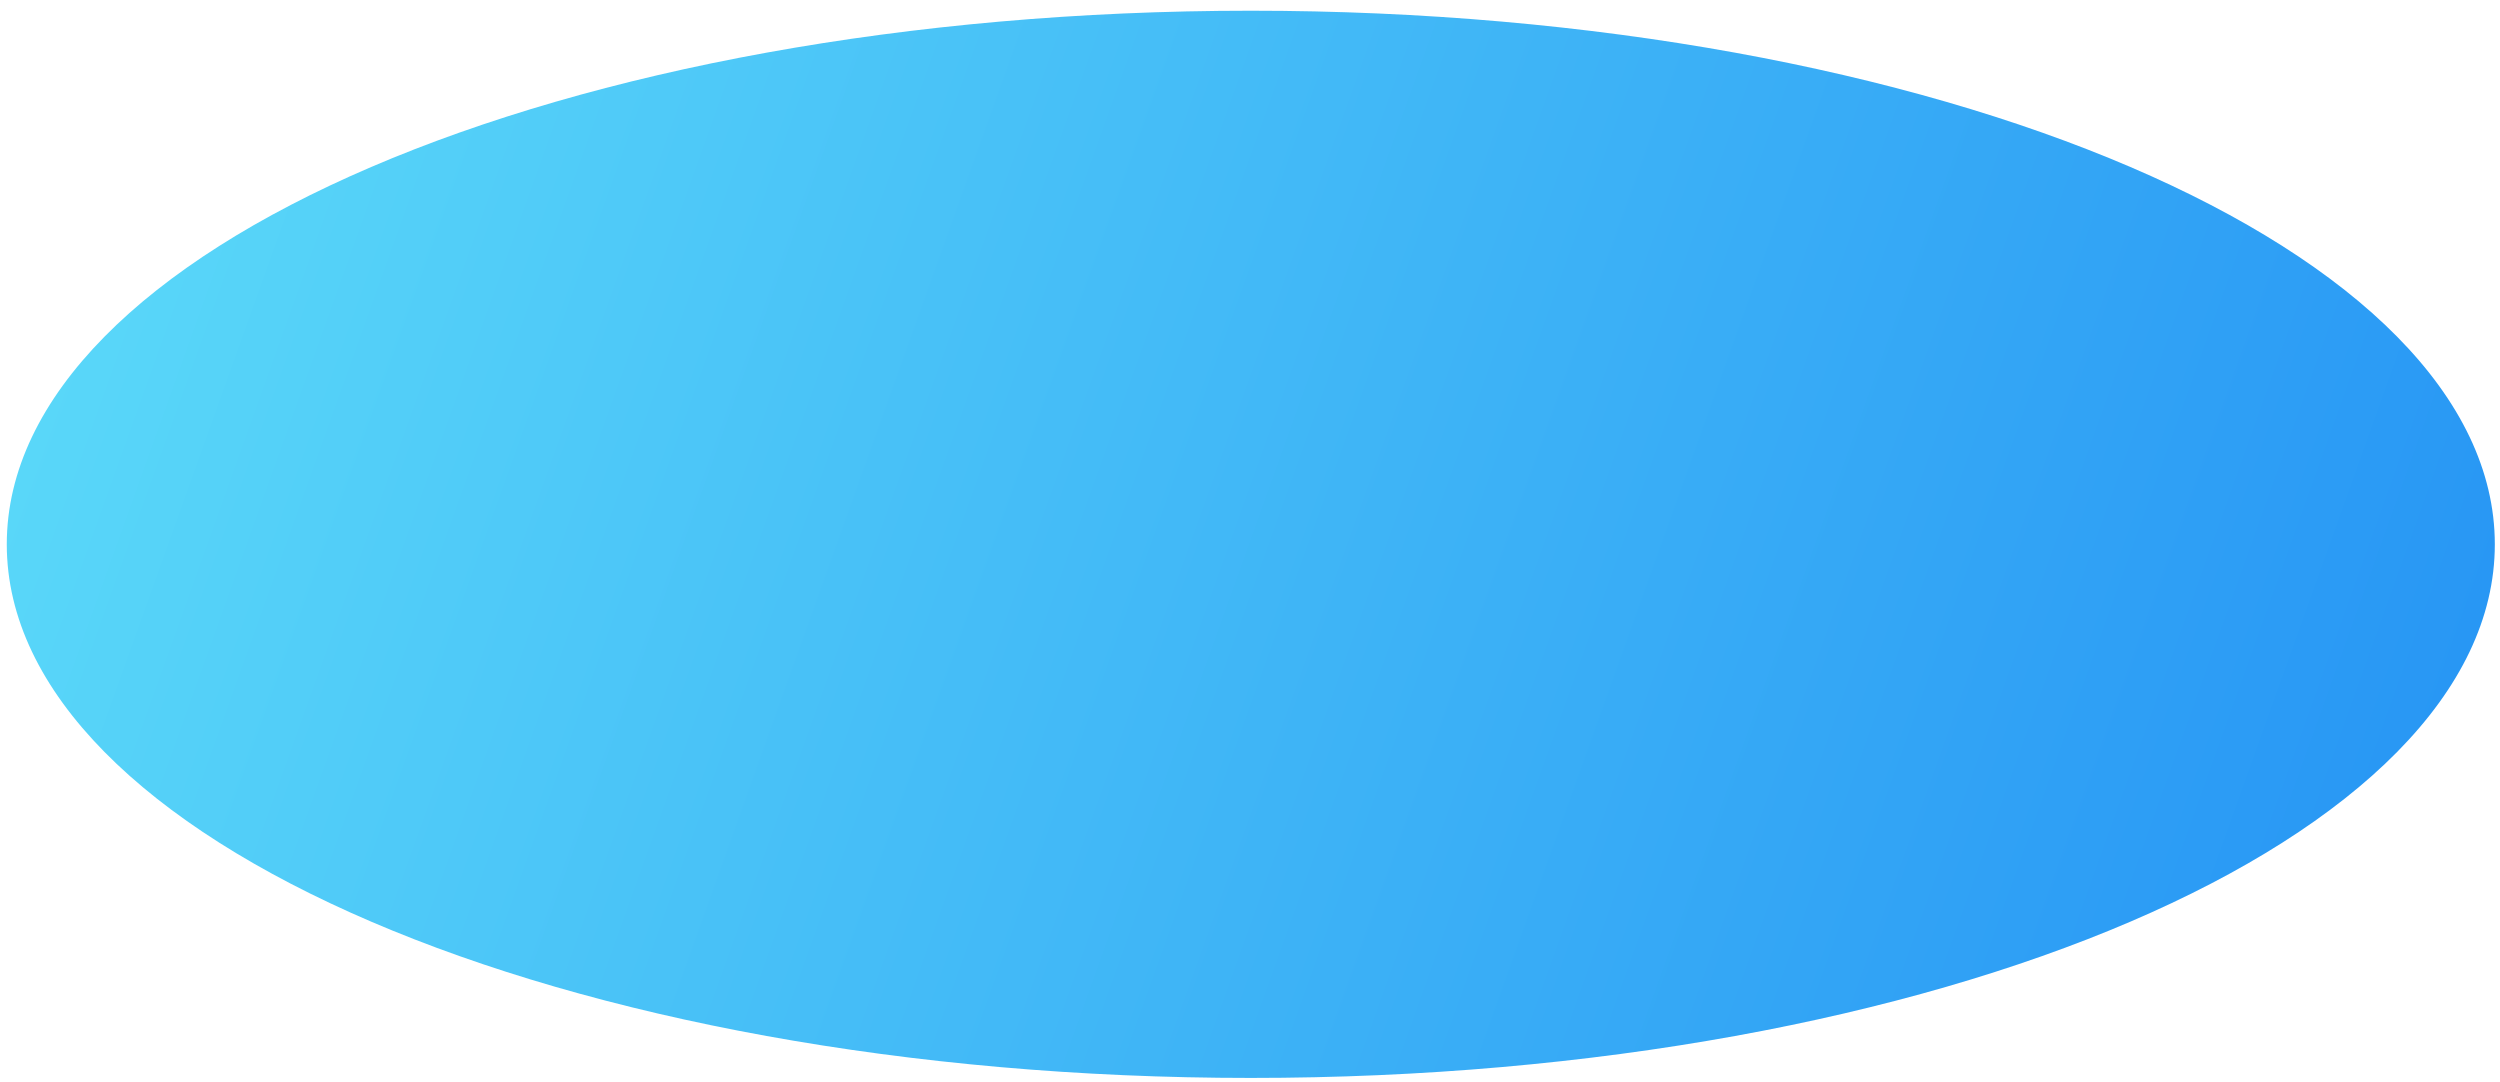 <svg width="208" height="90" viewBox="0 0 208 90" fill="none" xmlns="http://www.w3.org/2000/svg">
<path d="M104.067 89.684C161.23 89.684 207.569 69.808 207.569 45.288C207.569 20.769 161.23 0.892 104.067 0.892C46.904 0.892 0.564 20.769 0.564 45.288C0.564 69.808 46.904 89.684 104.067 89.684Z" fill="url(#paint0_linear_719_3238)"/>
<defs>
<linearGradient id="paint0_linear_719_3238" x1="0.564" y1="5.066" x2="209.306" y2="79.767" gradientUnits="userSpaceOnUse">
<stop stop-color="#5CDBF9"/>
<stop offset="1" stop-color="#2593F4"/>
</linearGradient>
</defs>
</svg>
